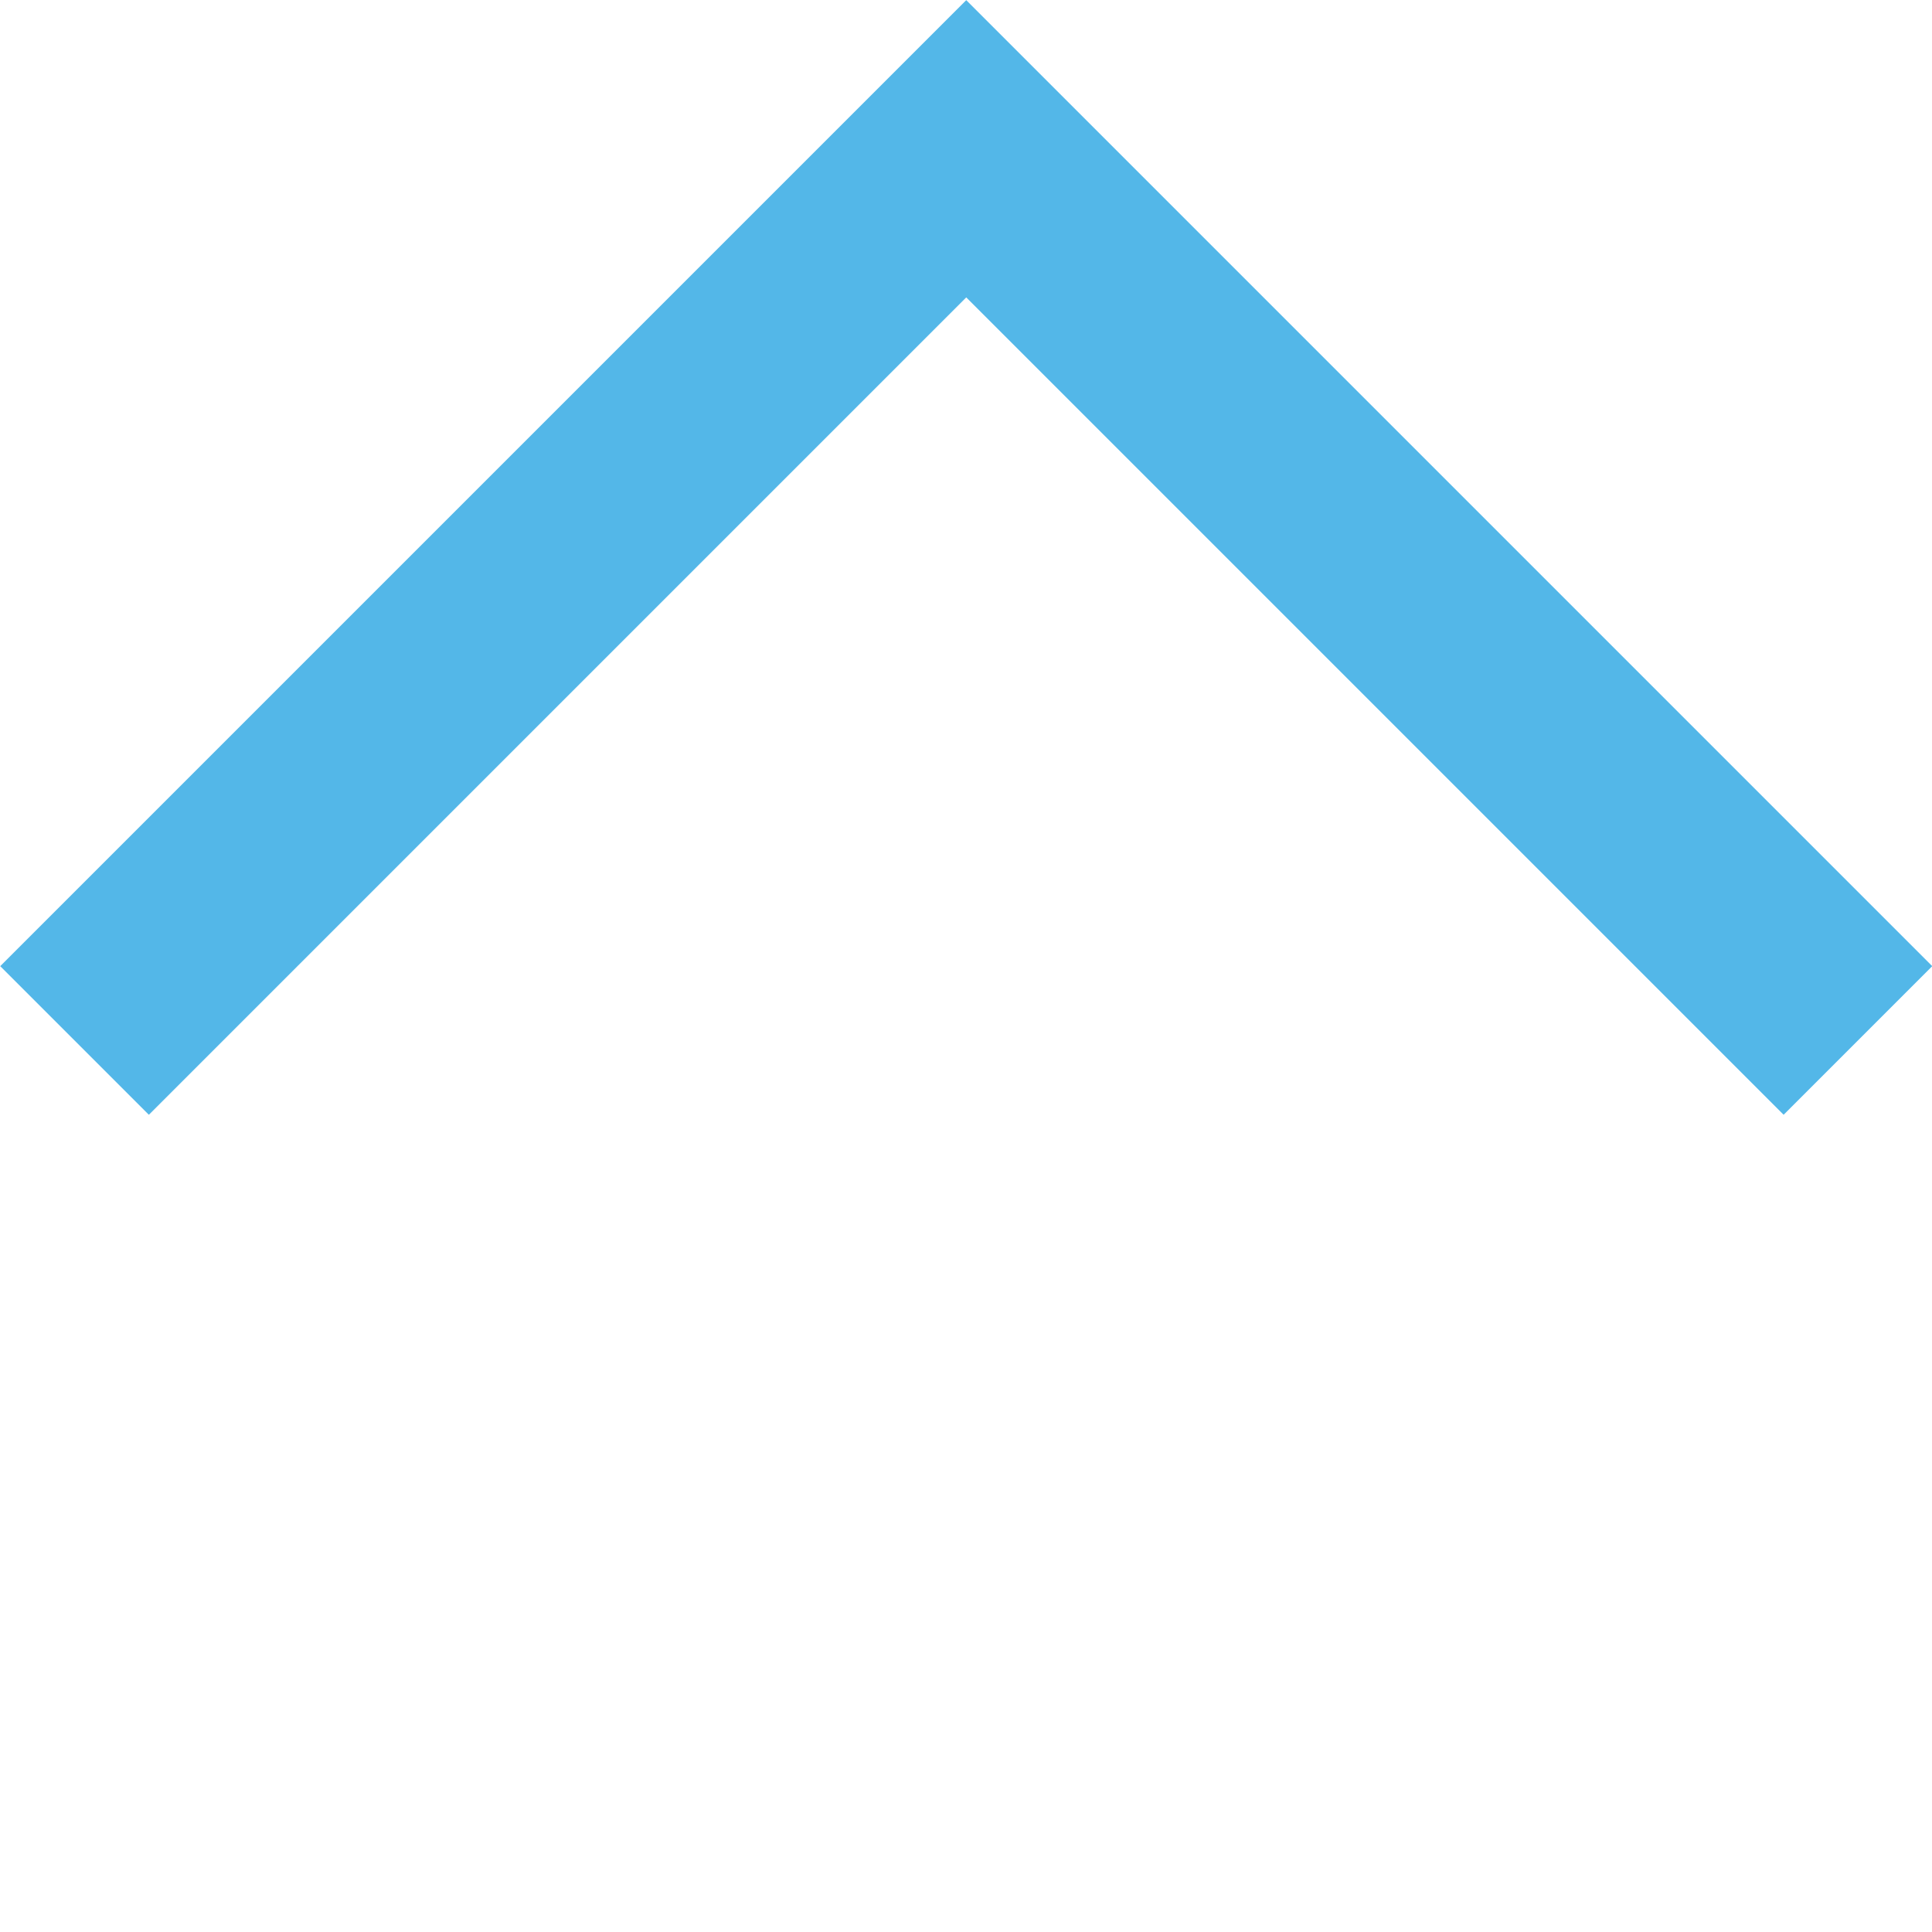 <svg xmlns="http://www.w3.org/2000/svg" xmlns:xlink="http://www.w3.org/1999/xlink" width="27.577" height="27.578" viewBox="0 0 27.577 27.578">
  <defs>
    <clipPath id="clip-path">
      <rect width="27.577" height="27.577" fill="none"/>
    </clipPath>
  </defs>
  <g id="Komponente_1" data-name="Komponente 1" transform="translate(0 -0.001)" clip-path="url(#clip-path)">
    <path id="Pfad_129" data-name="Pfad 129" d="M-504.4,3578.194h18v-18" transform="translate(-2860.31 2188.353) rotate(-135)" fill="none" stroke="#53b7e8" stroke-width="3"/>
  </g>
</svg>
